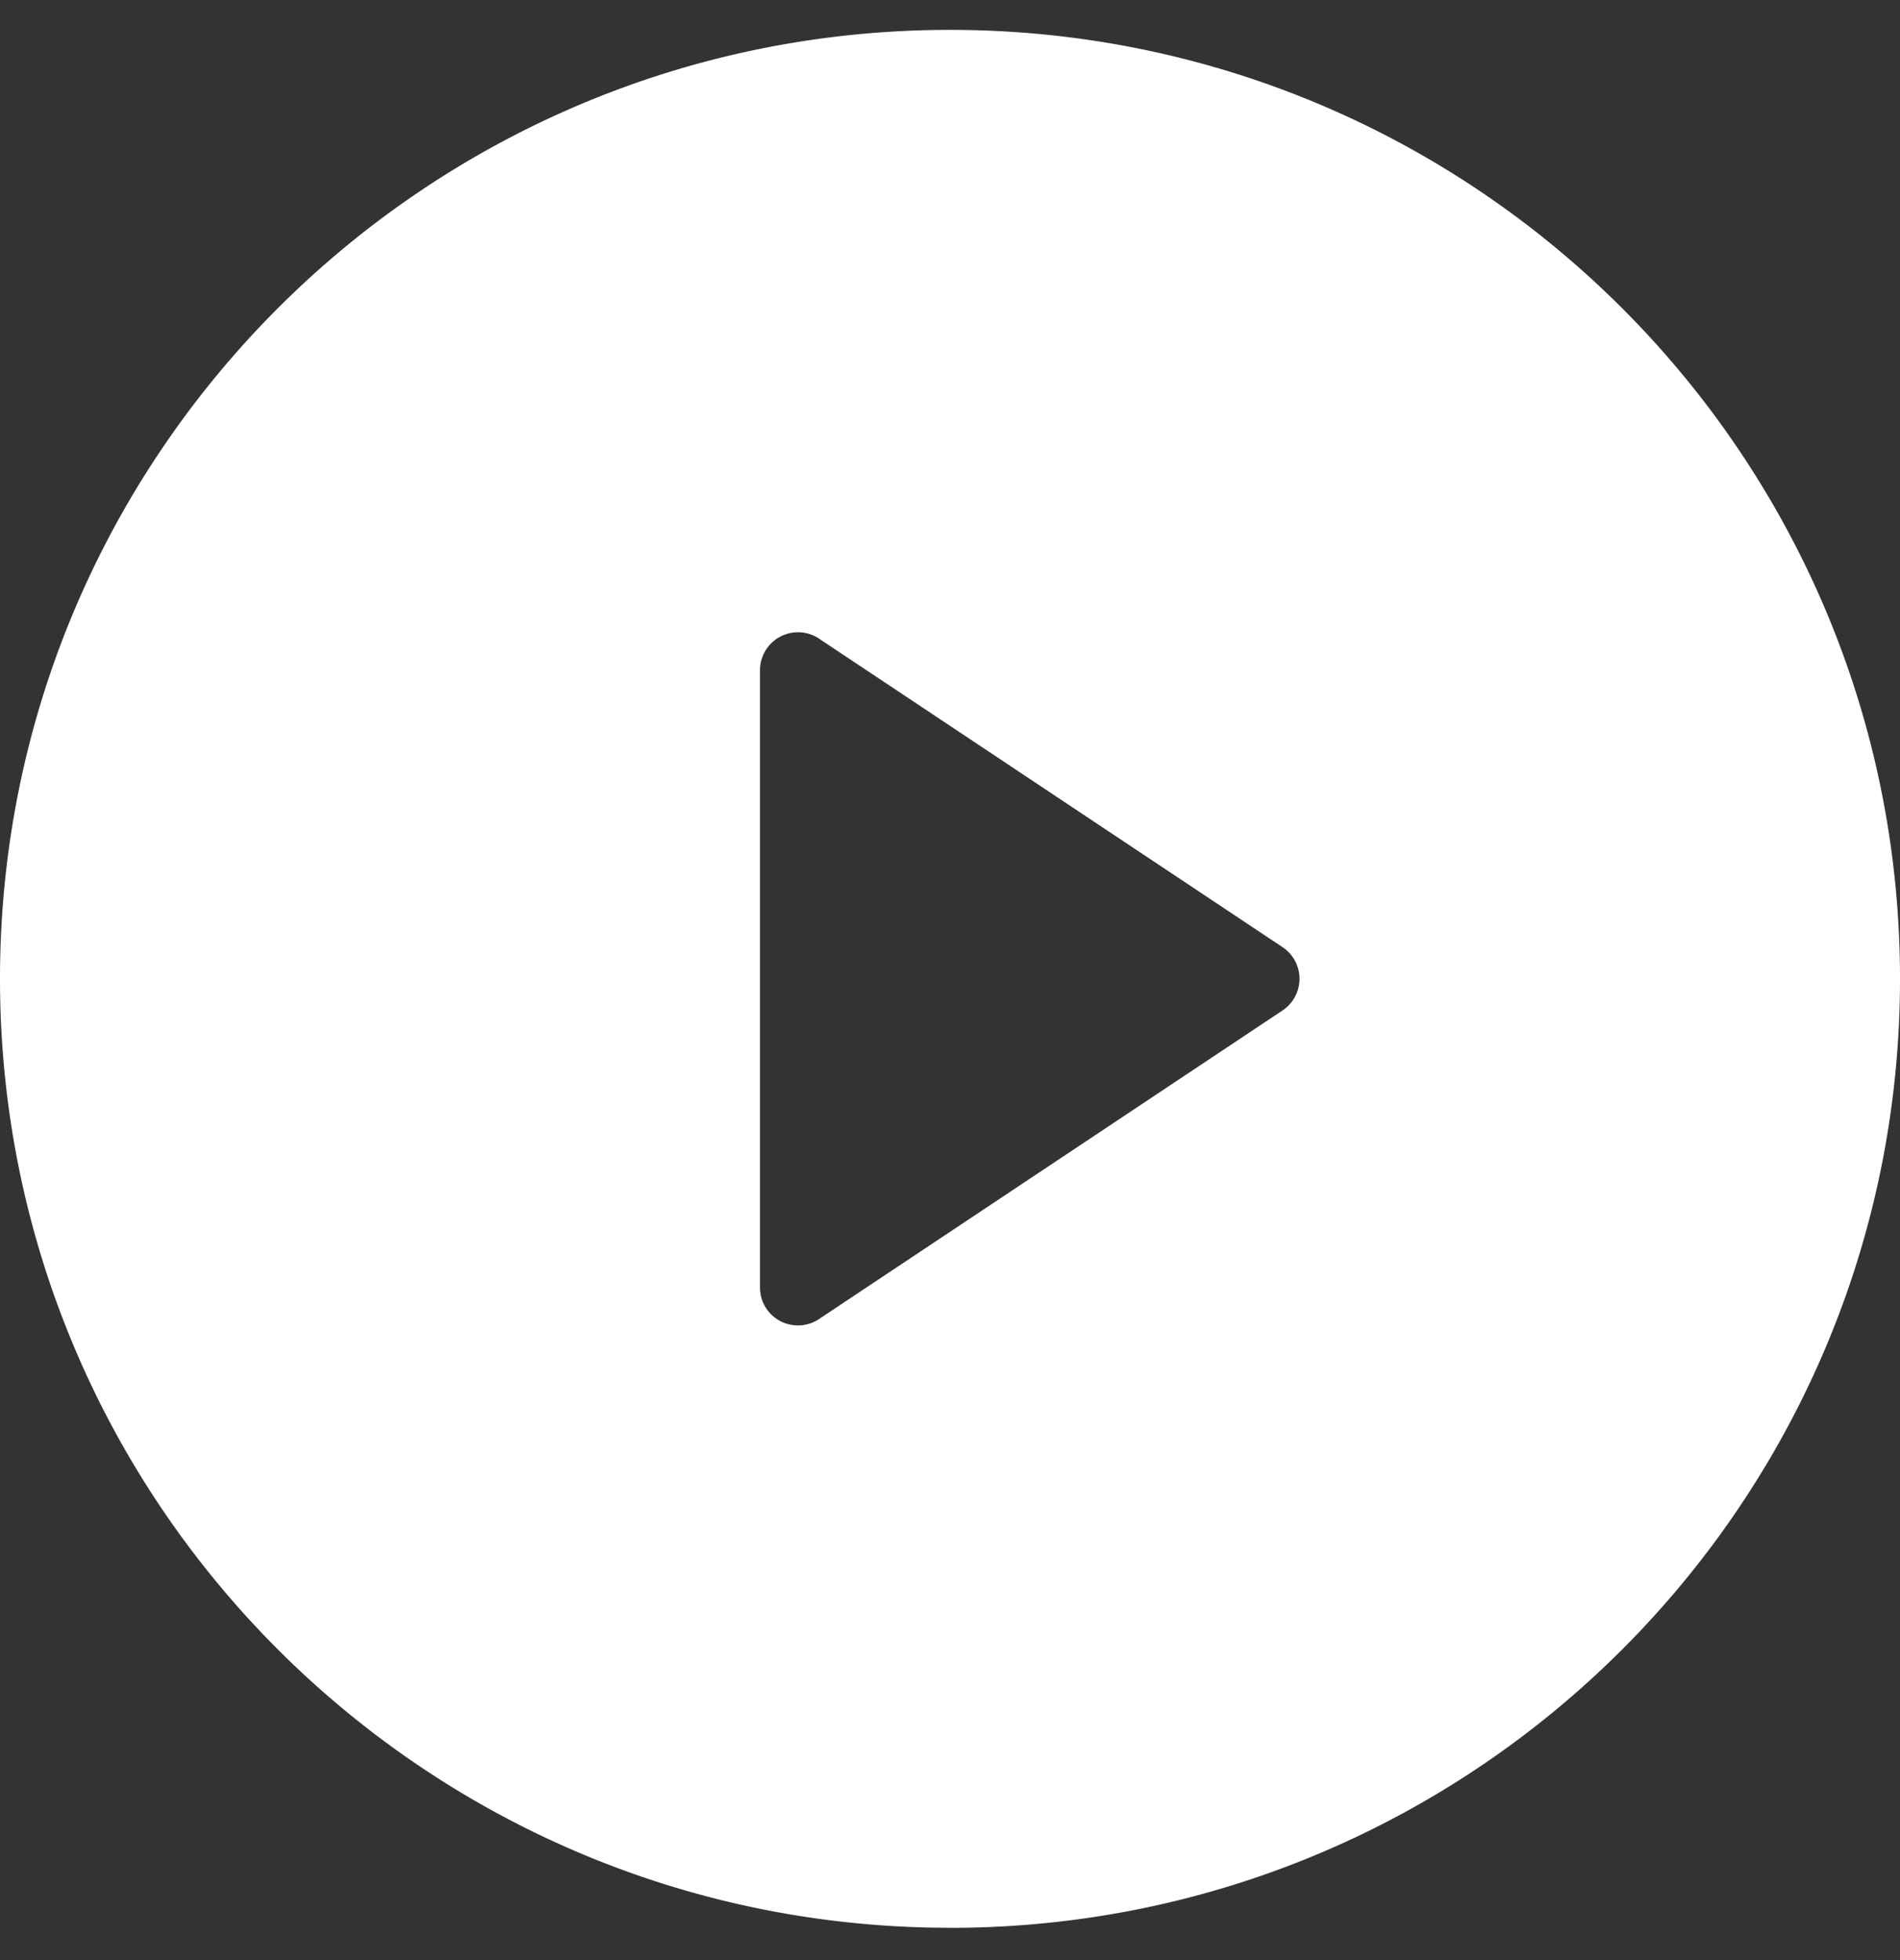 <svg width="32" height="33" viewBox="0 0 32 33" fill="none" xmlns="http://www.w3.org/2000/svg"><rect x="0" y="0" width="32" height="33" fill="#333333" stroke="none"/><path d="M16 32.456c-8.837 0-16-7.153-16-15.977C0 7.656 7.163.503 16 .503S32 7.656 32 16.48c0 8.824-7.163 15.977-16 15.977zm-2.205-21.704a.64.64 0 0 0-.995.53v10.395a.638.638 0 0 0 .671.637.641.641 0 0 0 .324-.107l7.807-5.196a.64.64 0 0 0 0-1.064l-7.808-5.195h.001z" fill="#fff"/></svg>